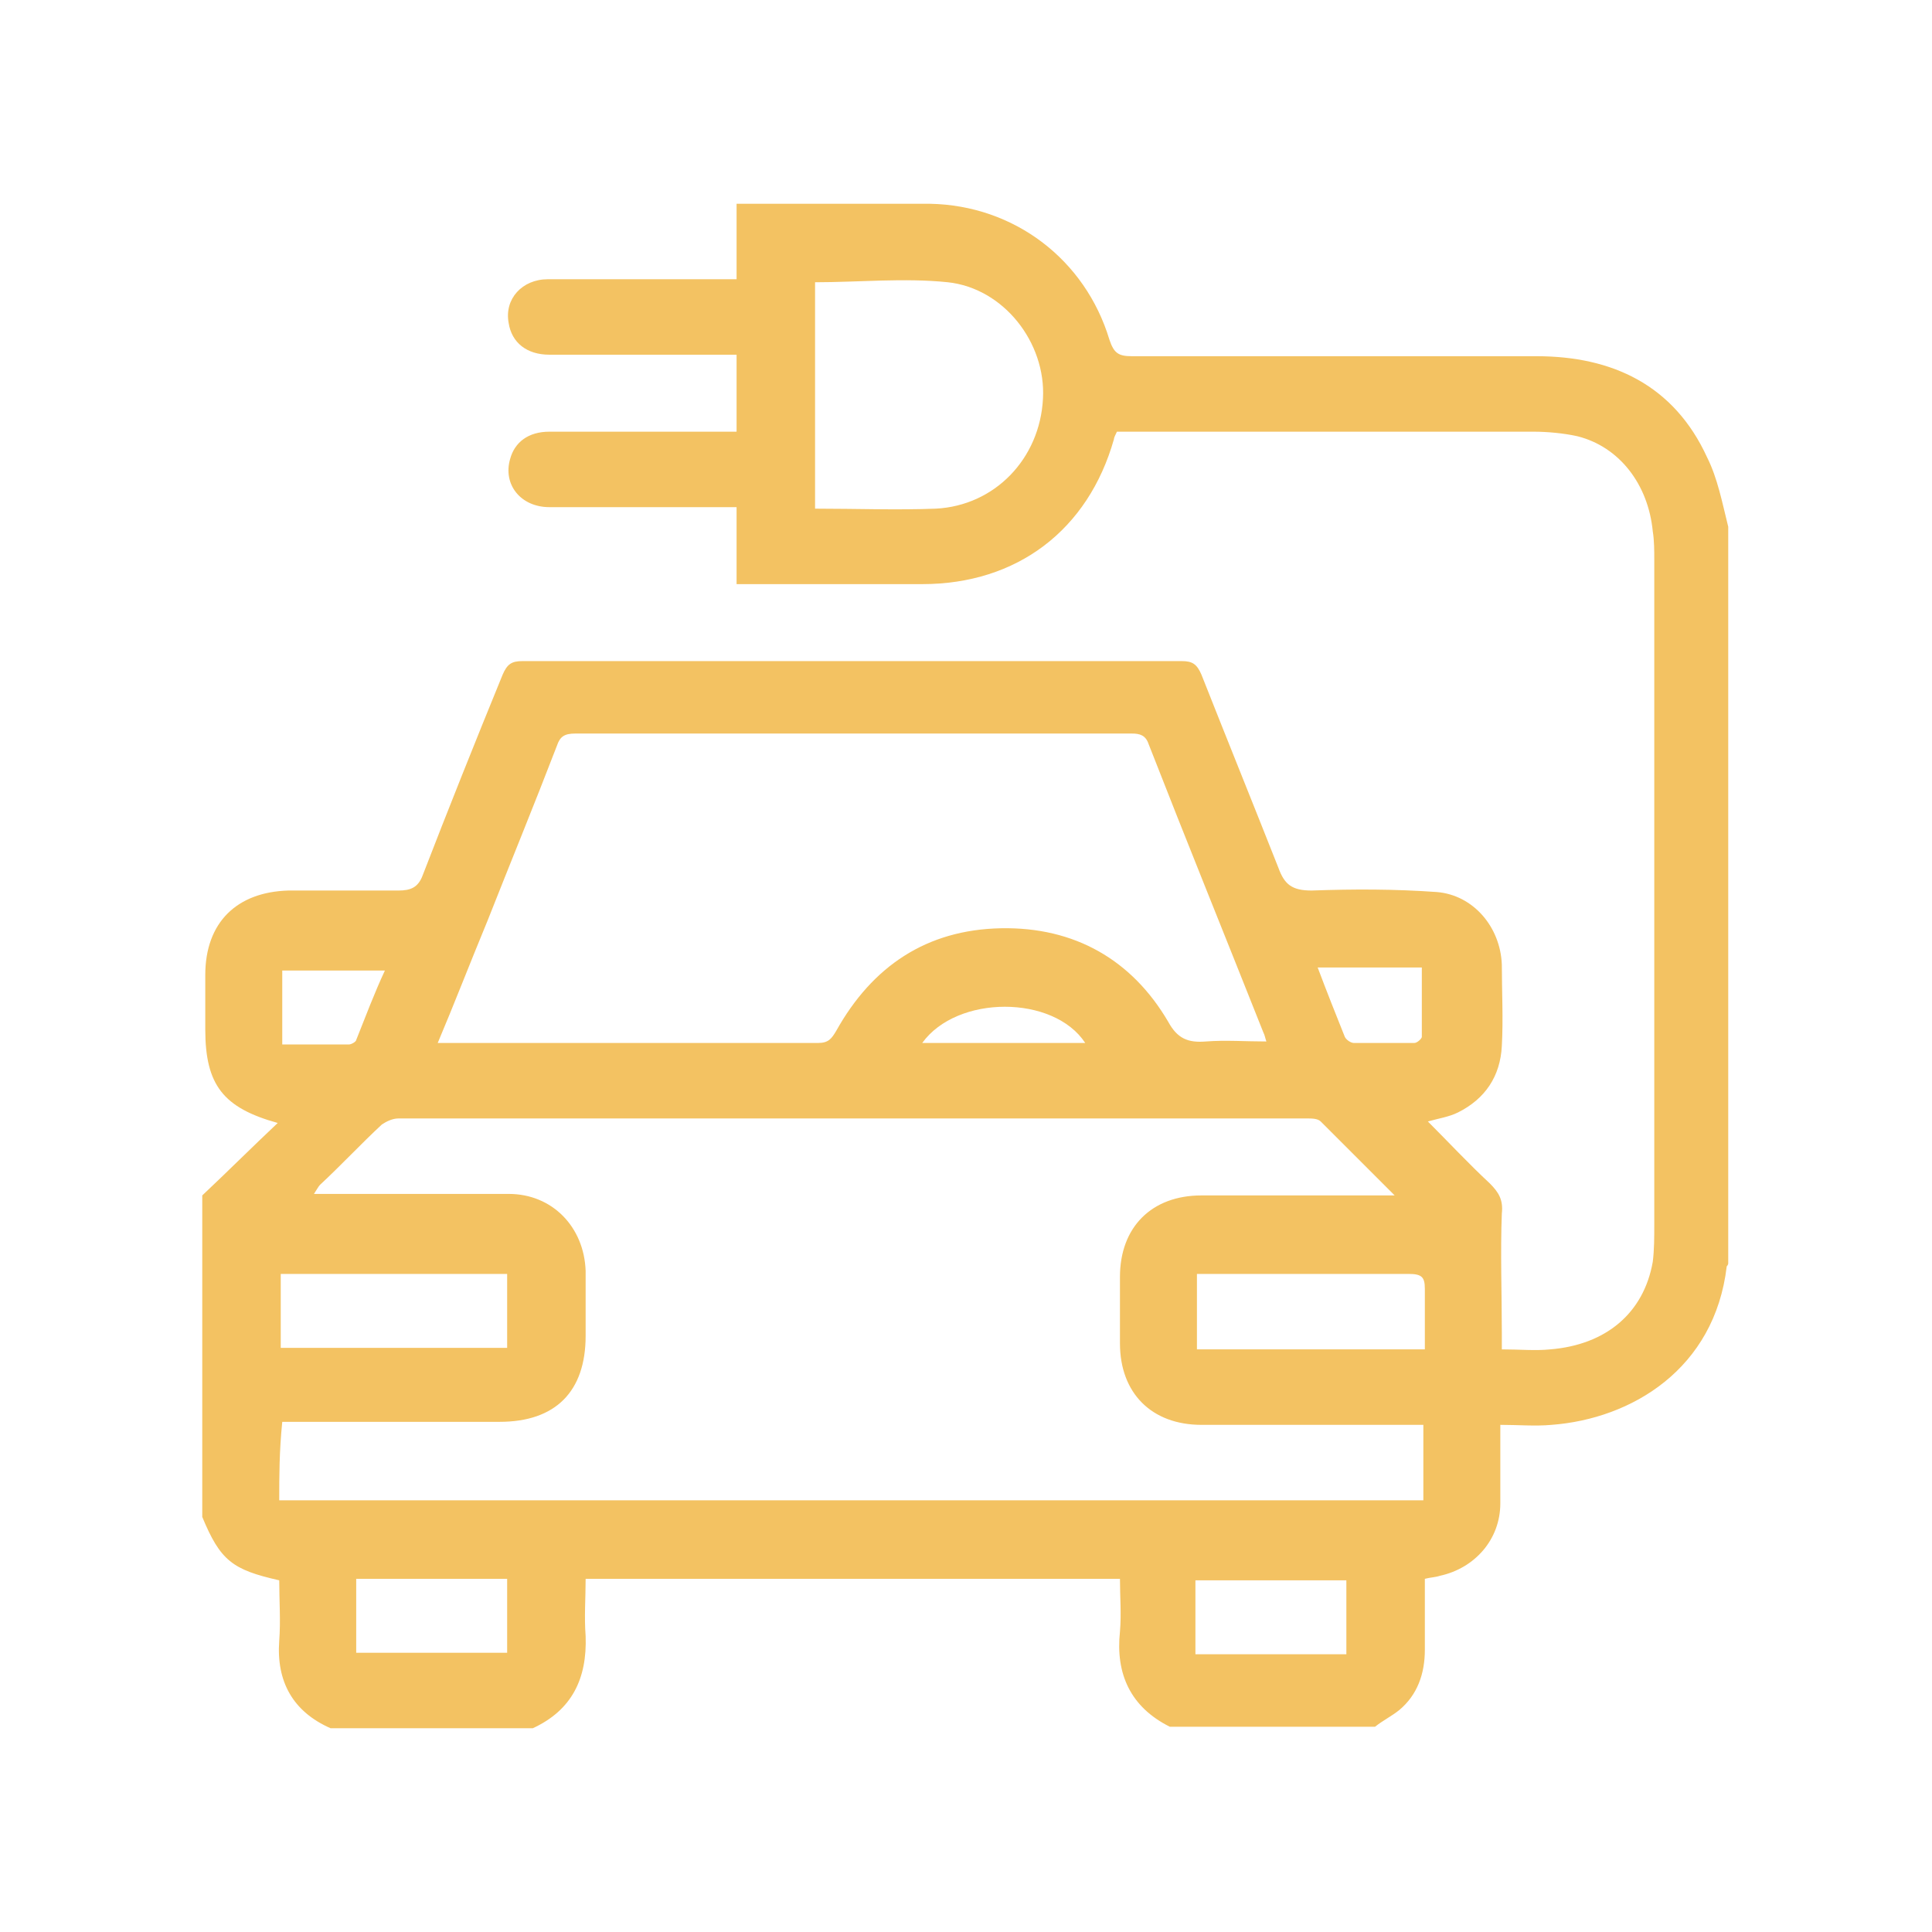 <?xml version="1.0" encoding="utf-8"?>
<!-- Generator: Adobe Illustrator 22.0.0, SVG Export Plug-In . SVG Version: 6.00 Build 0)  -->
<svg version="1.1" id="Capa_1" xmlns="http://www.w3.org/2000/svg" xmlns:xlink="http://www.w3.org/1999/xlink" x="0px" y="0px"
	 viewBox="0 0 128 128" style="enable-background:new 0 0 128 128;" xml:space="preserve">
<style type="text/css">
	.st0{fill:#F3C262;}
</style>
<g id="Layer_2_1_">
</g>
<g>
	<g>
		<path class="st0" d="M35.3,114.5c-4.5,0-9,0-13.4,0c-2.5-1.1-3.6-3.1-3.4-5.8c0.1-1.3,0-2.7,0-4c-3.1-0.7-3.9-1.3-5.1-4.2
			c0-7.1,0-14.2,0-21.3c1.7-1.6,3.3-3.2,5-4.8c-3.6-1-4.8-2.5-4.8-6.2c0-1.2,0-2.4,0-3.6c0-3.5,2.1-5.5,5.5-5.6c2.4,0,4.9,0,7.3,0
			c0.8,0,1.3-0.2,1.6-1c1.7-4.4,3.5-8.9,5.3-13.3c0.3-0.7,0.6-0.9,1.3-0.9c14.6,0,29.1,0,43.7,0c0.7,0,1,0.2,1.3,0.9
			c1.7,4.3,3.4,8.5,5.1,12.8c0.4,1.1,0.9,1.5,2.2,1.5c2.8-0.1,5.5-0.1,8.3,0.1c2.4,0.2,4.2,2.3,4.3,4.8c0,1.8,0.1,3.6,0,5.4
			c-0.1,2-1.1,3.5-2.9,4.4c-0.6,0.3-1.3,0.4-2,0.6c1.4,1.4,2.7,2.8,4.1,4.1c0.6,0.6,0.9,1.1,0.8,2c-0.1,2.6,0,5.3,0,7.9
			c0,0.3,0,0.7,0,1.1c1.2,0,2.2,0.1,3.2,0c3.7-0.3,6.2-2.4,6.8-5.8c0.1-0.8,0.1-1.6,0.1-2.5c0-14.7,0-29.3,0-44c0-0.6,0-1.3-0.1-1.9
			c-0.3-3.1-2.2-5.6-5-6.3c-0.9-0.2-2-0.3-2.9-0.3c-8.8,0-17.7,0-26.5,0c-0.4,0-0.7,0-1.1,0c-0.1,0.2-0.2,0.4-0.2,0.5
			c-1.7,6-6.4,9.6-12.7,9.6c-3.7,0-7.4,0-11.2,0c-0.3,0-0.7,0-1.1,0c0-1.8,0-3.4,0-5.1c-0.5,0-0.9,0-1.2,0c-3.7,0-7.4,0-11.2,0
			c-1.9,0-3.1-1.5-2.6-3.2c0.3-1.1,1.2-1.8,2.6-1.8c3.8,0,7.6,0,11.4,0c0.3,0,0.7,0,1,0c0-1.8,0-3.4,0-5.1c-0.4,0-0.8,0-1.2,0
			c-3.7,0-7.4,0-11.2,0c-1.5,0-2.5-0.8-2.7-2.1c-0.3-1.6,0.9-2.9,2.6-2.9c3.8,0,7.6,0,11.4,0c0.3,0,0.7,0,1.1,0c0-1.7,0-3.3,0-5
			c0.3,0,0.5,0,0.7,0c4,0,8,0,12.1,0c5.6,0.1,10.3,3.7,11.9,9c0.3,0.9,0.6,1.1,1.5,1.1c8.9,0,17.8,0,26.8,0c5,0,9.1,1.9,11.3,6.7
			c0.7,1.4,1,3,1.4,4.6c0,16.3,0,32.5,0,48.8c0,0.1-0.1,0.2-0.1,0.2c-0.8,6.8-6.3,10.1-11.6,10.5c-1.1,0.1-2.2,0-3.4,0
			c0,1.9,0,3.5,0,5.2c0,2.4-1.7,4.3-4,4.8c-0.3,0.1-0.6,0.1-1,0.2c0,1.6,0,3.1,0,4.7c0,1.6-0.5,3-1.7,4c-0.5,0.4-1.1,0.7-1.6,1.1
			c-4.5,0-9.1,0-13.6,0c-2.6-1.3-3.6-3.5-3.3-6.3c0.1-1.2,0-2.3,0-3.5c-11.8,0-23.6,0-35.4,0c0,1.3-0.1,2.5,0,3.8
			C38.9,111.2,37.9,113.3,35.3,114.5z M18.5,99.4c25.3,0,50.5,0,75.8,0c0-1.7,0-3.3,0-5c-0.5,0-0.8,0-1.2,0c-4.5,0-9,0-13.5,0
			c-3.3,0-5.4-2.1-5.4-5.4c0-1.5,0-3,0-4.4c0-3.3,2.1-5.4,5.4-5.4c3.8,0,7.6,0,11.5,0c0.3,0,0.7,0,1.3,0c-1.8-1.8-3.3-3.3-4.9-4.9
			c-0.2-0.2-0.6-0.2-0.9-0.2c-20.1,0-40.1,0-60.2,0c-0.4,0-0.8,0.2-1.1,0.4c-1.4,1.3-2.7,2.7-4.1,4c-0.1,0.1-0.2,0.3-0.4,0.6
			c4.4,0,8.6,0,12.9,0c2.9,0,5,2.2,5.1,5.1c0,1.4,0,2.9,0,4.3c0,3.7-2,5.7-5.7,5.7c-4.4,0-8.8,0-13.2,0c-0.4,0-0.8,0-1.2,0
			C18.5,96.2,18.5,97.8,18.5,99.4z M29,69.1c0.4,0,0.5,0,0.7,0c8.2,0,16.3,0,24.5,0c0.7,0,0.9-0.3,1.2-0.8c2.4-4.3,6-6.7,10.9-6.8
			c4.9-0.1,8.7,2.1,11.1,6.2c0.6,1.1,1.3,1.4,2.5,1.3c1.3-0.1,2.6,0,4,0c-0.1-0.3-0.1-0.4-0.2-0.6c-2.5-6.3-5.1-12.7-7.6-19.1
			c-0.2-0.6-0.6-0.7-1.1-0.7c-12.3,0-24.6,0-36.9,0c-0.7,0-1,0.2-1.2,0.8c-1.5,3.9-3.1,7.8-4.6,11.6C31.1,63.9,30.1,66.5,29,69.1z
			 M54,18.7c0,5,0,10,0,15c2.7,0,5.4,0.1,8,0c3.9-0.2,6.9-3.3,7.1-7.3c0.2-3.7-2.6-7.3-6.3-7.7C59.9,18.4,56.9,18.7,54,18.7z
			 M94.4,89.4c0-1.4,0-2.7,0-4c0-0.8-0.2-1-1.1-1c-4.4,0-8.7,0-13.1,0c-0.3,0-0.6,0-0.9,0c0,1.8,0,3.4,0,5
			C84.3,89.4,89.3,89.4,94.4,89.4z M33.6,84.4c-5,0-10,0-15,0c0,1.7,0,3.3,0,4.9c5.1,0,10,0,15,0C33.6,87.7,33.6,86.1,33.6,84.4z
			 M23.6,104.6c0,1.7,0,3.3,0,4.9c3.4,0,6.7,0,10,0c0-1.7,0-3.3,0-4.9C30.2,104.6,26.9,104.6,23.6,104.6z M89.2,109.6
			c0-1.7,0-3.3,0-4.9c-3.4,0-6.7,0-10,0c0,1.7,0,3.3,0,4.9C82.6,109.6,85.9,109.6,89.2,109.6z M87.3,64.1c0.6,1.6,1.2,3.1,1.8,4.6
			c0.1,0.2,0.4,0.4,0.6,0.4c1.3,0,2.7,0,4,0c0.2,0,0.5-0.3,0.5-0.4c0-1.5,0-3.1,0-4.6C92,64.1,89.7,64.1,87.3,64.1z M18.7,69.2
			c1.5,0,2.9,0,4.4,0c0.2,0,0.5-0.2,0.5-0.3c0.6-1.5,1.2-3.1,1.9-4.6c-2.3,0-4.6,0-6.8,0C18.7,65.9,18.7,67.5,18.7,69.2z M71.9,69.1
			c-2.1-3.2-8.5-3.2-10.8,0C64.7,69.1,68.3,69.1,71.9,69.1z"/>
	</g>
</g>
</svg>
